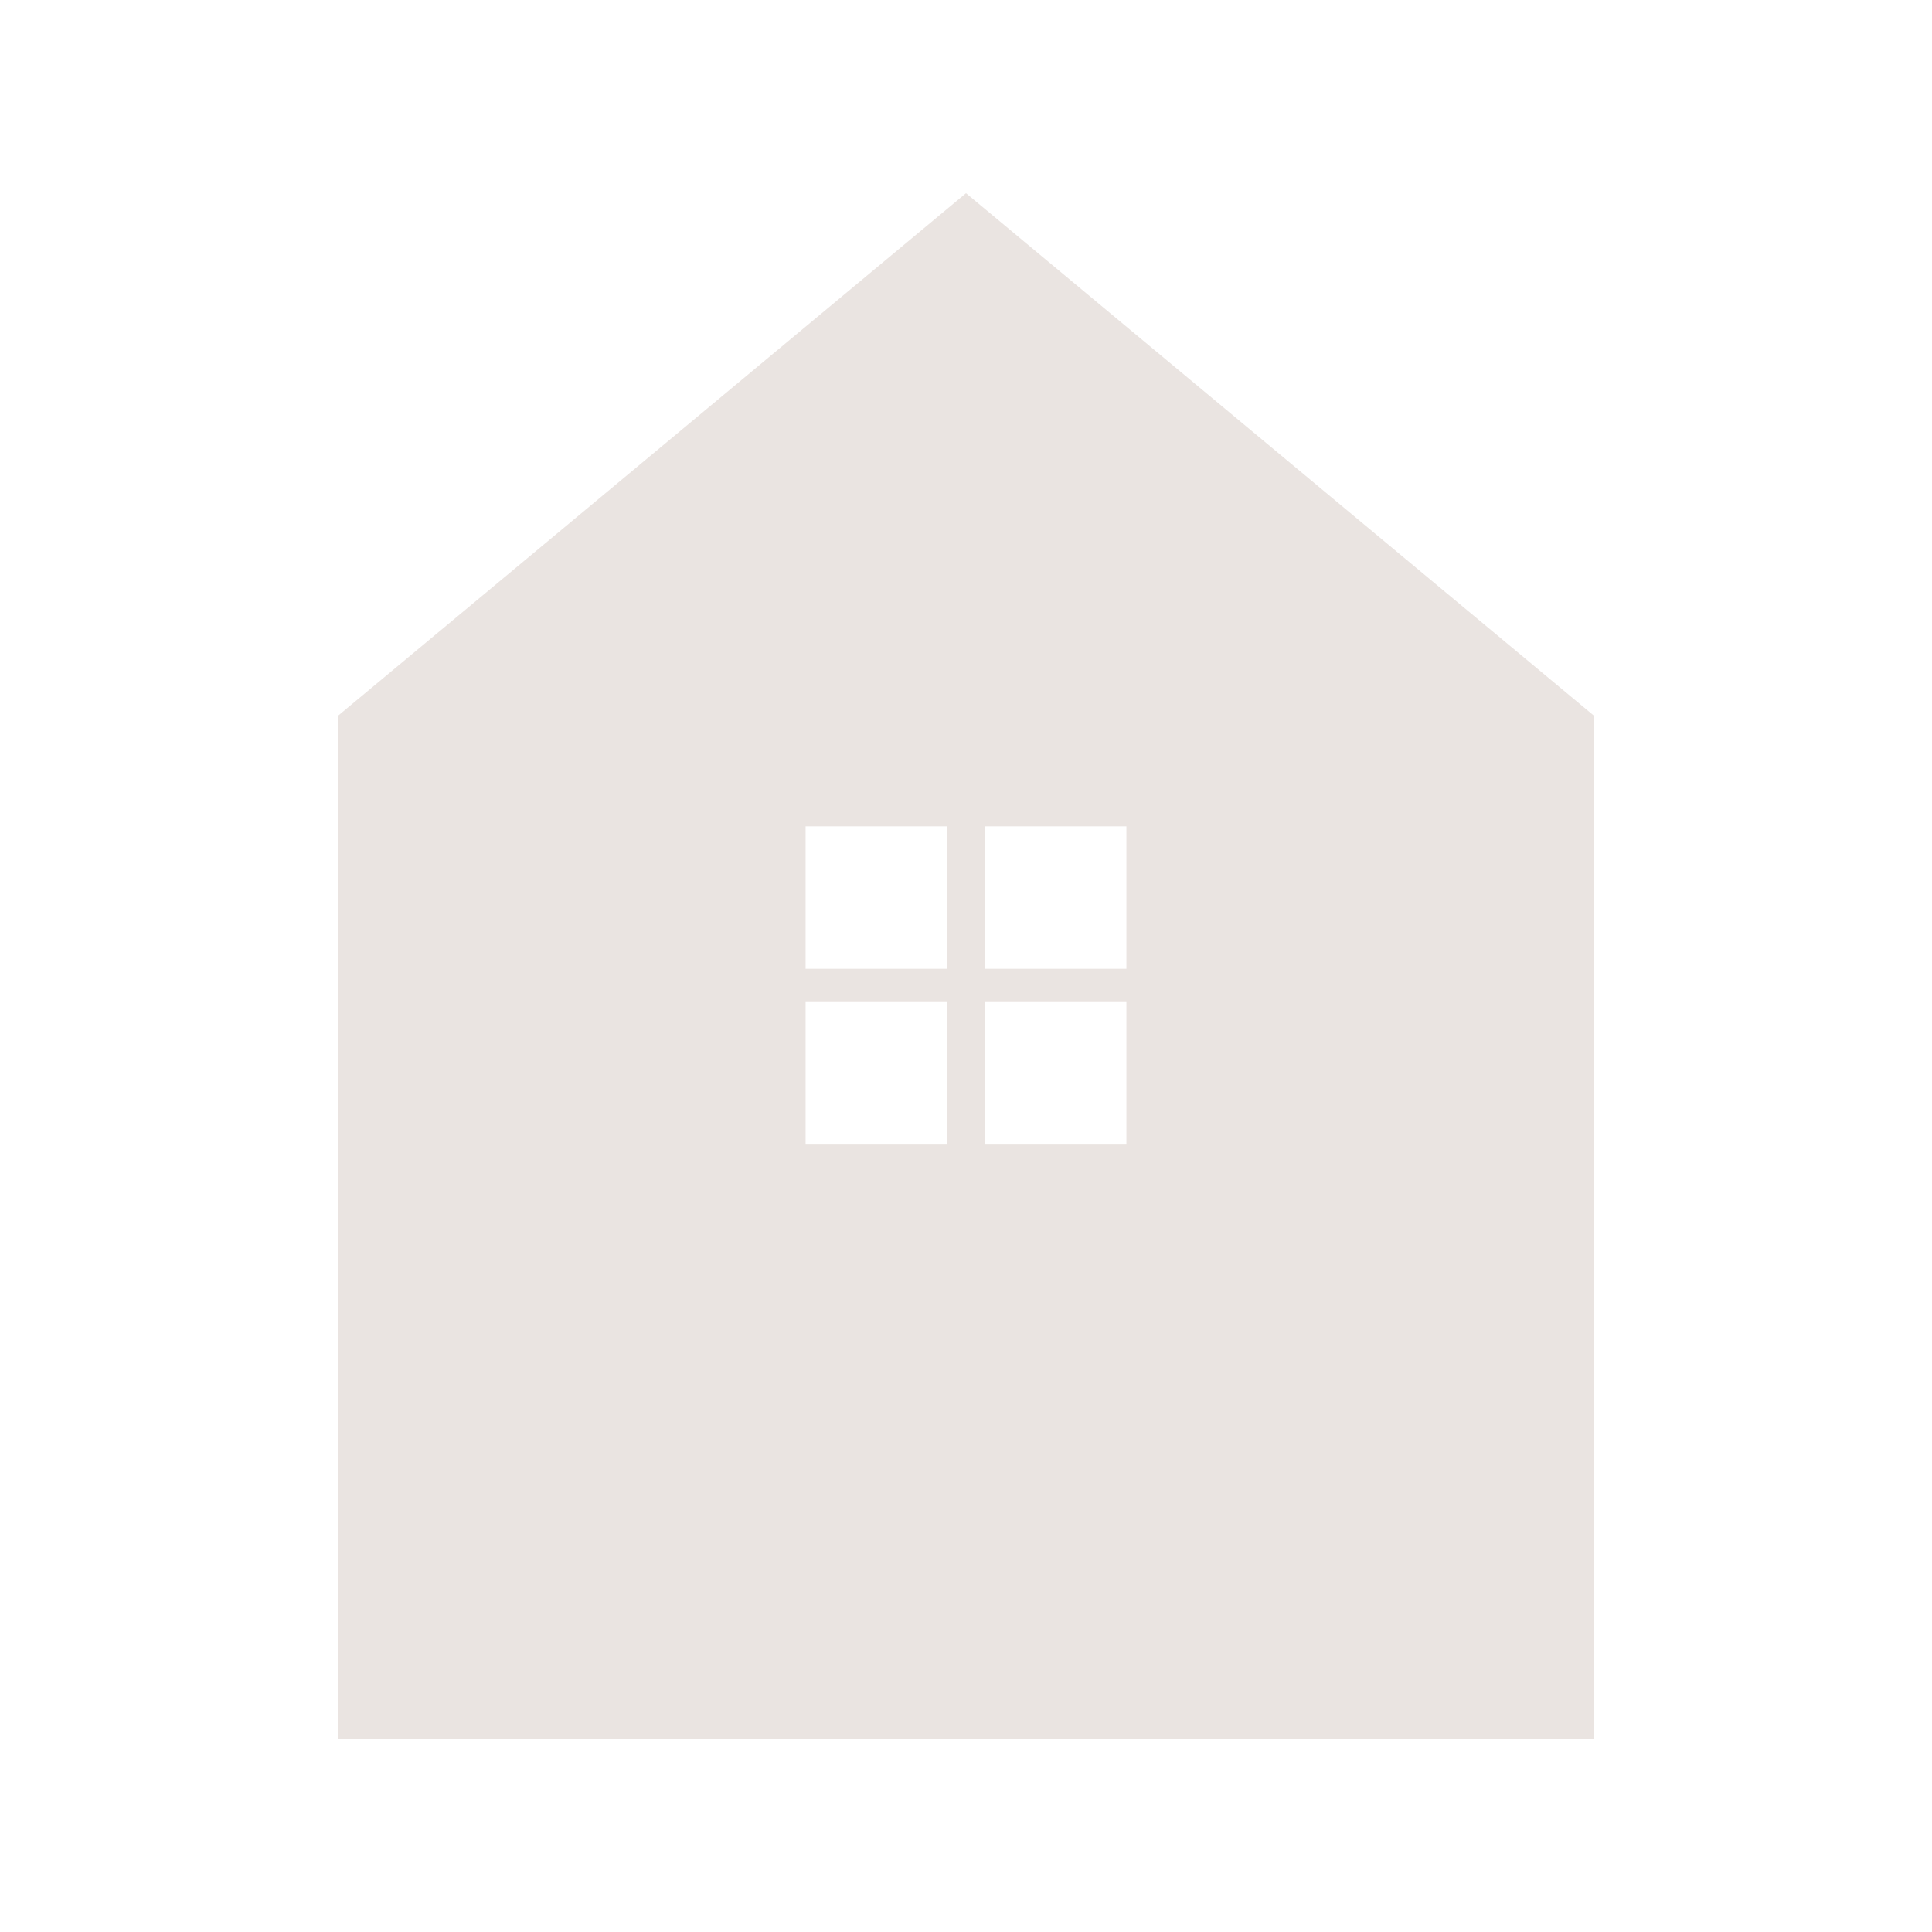<?xml version="1.0" encoding="UTF-8"?>
<svg data-bbox="35 20 130 160" viewBox="0 0 200 200" height="200" width="200" xmlns="http://www.w3.org/2000/svg" data-type="color">
    <g>
        <path fill="#eae4e1" d="M100 20 35 74.087V180h130V74.087zm-1.99 98.412H83.394V103.66H98.01zm0-18.116H83.394V85.544H98.01zm18.595 18.116H101.99V103.66h14.615zm0-18.116H101.99V85.544h14.615z" data-color="1"/>
    </g>
</svg>
